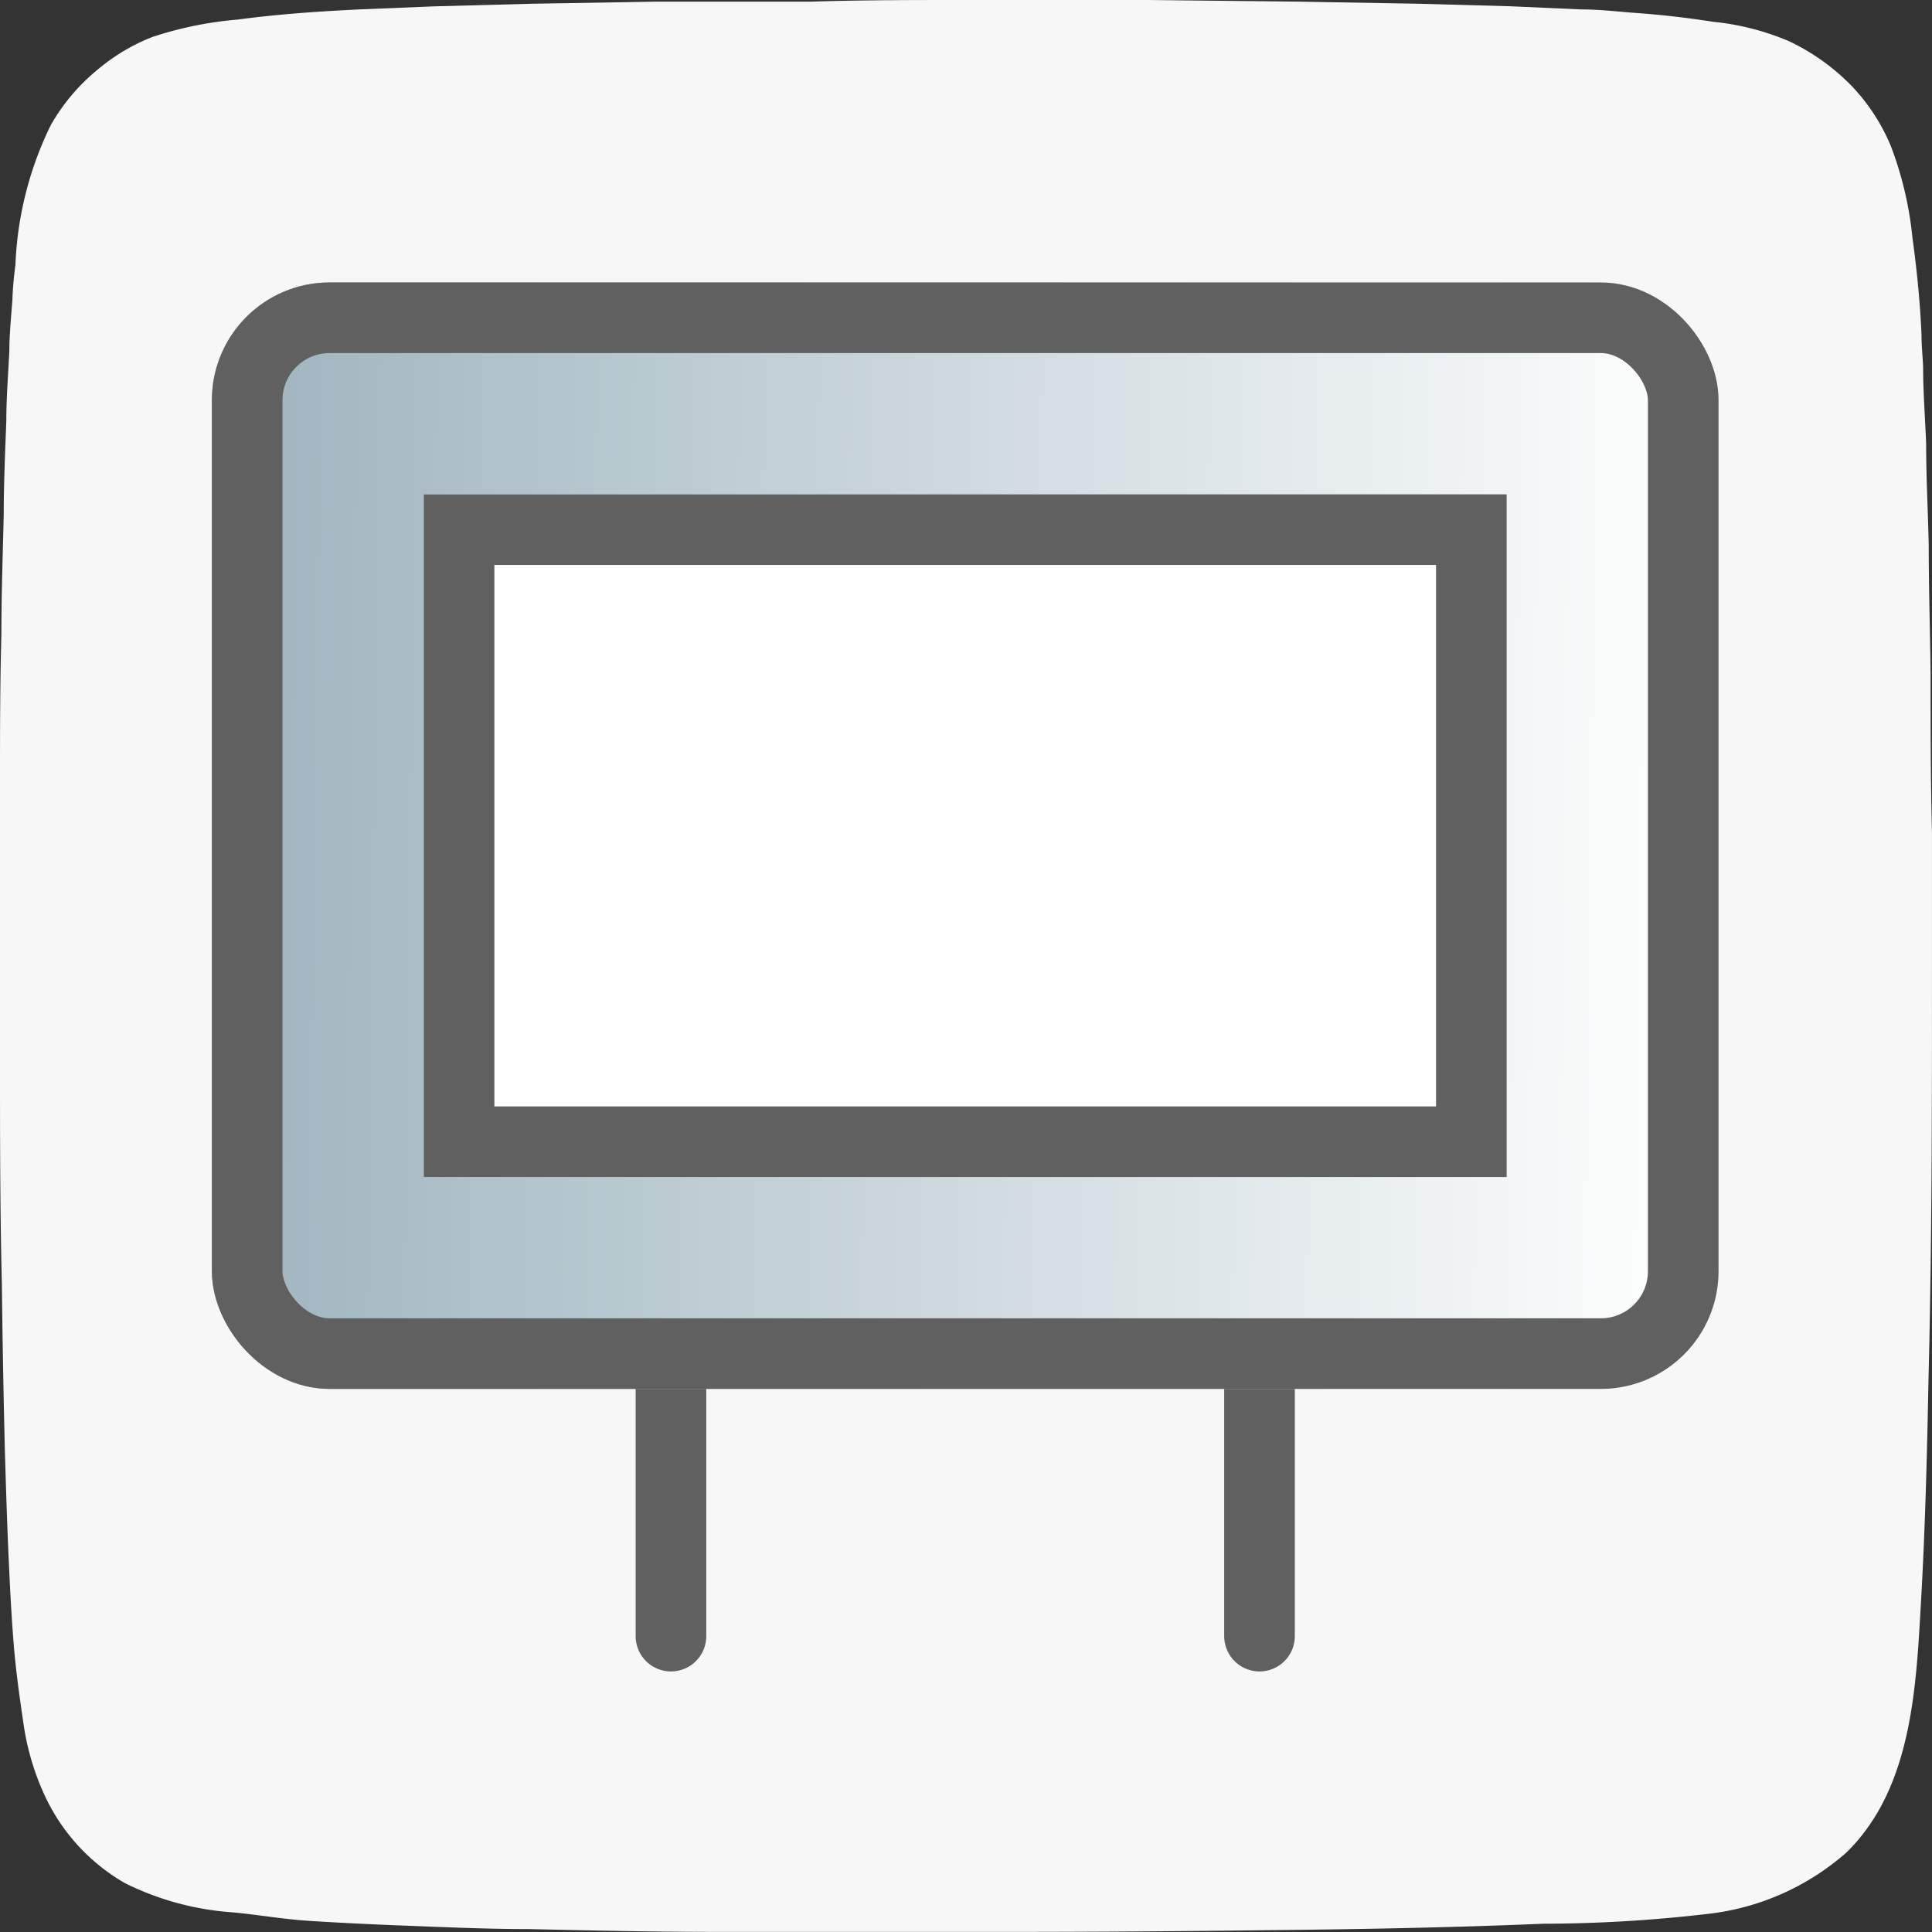 <svg xmlns="http://www.w3.org/2000/svg" xmlns:xlink="http://www.w3.org/1999/xlink" width="82.067" height="82.068" viewBox="0 0 82.067 82.068">
  <rect x="0" y="0" width="82.067" height="82.068" fill="#333333" stroke="none"/>
  <defs>
    <linearGradient id="linear-gradient" x1="0.043" y1="0.408" x2="0.958" y2="0.417" gradientUnits="objectBoundingBox">
      <stop offset="0" stop-color="#a2b7c1"/>
      <stop offset="1" stop-color="#fbfcfc"/>
    </linearGradient>
  </defs>
  <g id="Desktop" transform="translate(-1234.933 -6921)">
    <path id="Path_3923" data-name="Path 3923" d="M72.527,81.3a61.074,61.074,0,0,1-6.994.416c-3.963.168-7.985.238-11.977.277q-6.251.079-12.522.069H30.394c-2.645,0-5.28-.059-7.925-.119-1.862,0-3.735-.089-5.6-.159-1.228-.05-2.467-.109-3.7-.188s-2.209-.267-3.329-.367A12.116,12.116,0,0,1,5.3,79.987,8.332,8.332,0,0,1,1.981,76.44a10.9,10.9,0,0,1-.991-3.279C.822,72.032.664,70.892.575,69.753s-.139-2.1-.188-3.15C.307,64.958.258,63.314.208,61.65Q.119,58.083.079,54.536C0,51.337,0,48.1,0,44.868V33.3c0-2.12,0-4.23.059-6.35,0-1.7.059-3.4.1-5.1,0-1.327.059-2.665.109-3.963,0-.991.079-1.981.129-2.972,0-.733.079-1.456.129-2.179a14.585,14.585,0,0,1,.129-1.476A14.791,14.791,0,0,1,2.16,5.31,8.381,8.381,0,0,1,4.131,2.972a8.282,8.282,0,0,1,2.338-1.4A15.623,15.623,0,0,1,10.095.832C11.809.6,13.533.485,15.256.4l3.16-.129L22.577.159l5.29-.089h6.568C36.655,0,38.834,0,41.034,0h7.737l6.35.069,5.1.089,3.963.109L67.158.4c.723,0,1.446.079,2.179.139,1.149.079,2.288.208,3.428.386A10.987,10.987,0,0,1,76,1.753,9.213,9.213,0,0,1,78.64,3.636a8.341,8.341,0,0,1,1.674,2.556,15.108,15.108,0,0,1,.921,3.893c.188,1.367.327,2.754.386,4.131,0,.466.05.921.069,1.387,0,1.09.089,2.189.129,3.279,0,1.436.079,2.863.109,4.3,0,1.813.059,3.626.079,5.439,0,2.249,0,4.488.059,6.737v5.677c0,5.865,0,11.739-.149,17.614-.059,3.131-.139,6.261-.317,9.382-.208,3.606-.367,7.925-3.17,10.66A10.719,10.719,0,0,1,72.527,81.3Z" transform="translate(1234.933 6921)" fill="#f7f7f7"/>
    <g id="Group_3403" data-name="Group 3403" transform="translate(-2.162 -118.22)">
      <line id="Line_99" data-name="Line 99" y2="11" transform="translate(1290.596 7097.719)" fill="none" stroke="#606060" stroke-linecap="round" stroke-width="3"/>
      <line id="Line_100" data-name="Line 100" y2="11" transform="translate(1265.596 7097.719)" fill="none" stroke="#606060" stroke-linecap="round" stroke-width="3"/>
      <g id="Rectangle_2244" data-name="Rectangle 2244" transform="translate(1246.095 7051.218)" stroke="#606060" stroke-width="3" fill="url(#linear-gradient)">
        <rect width="64" height="47" rx="5" stroke="none"/>
        <rect x="1.5" y="1.5" width="61" height="44" rx="3.5" fill="none"/>
      </g>
      <g id="Rectangle_2245" data-name="Rectangle 2245" transform="translate(1255.095 7060.218)" fill="#fff" stroke="#606060" stroke-width="3">
        <rect width="46" height="29" stroke="none"/>
        <rect x="1.5" y="1.5" width="43" height="26" fill="none"/>
      </g>
    </g>
  </g>
</svg>
